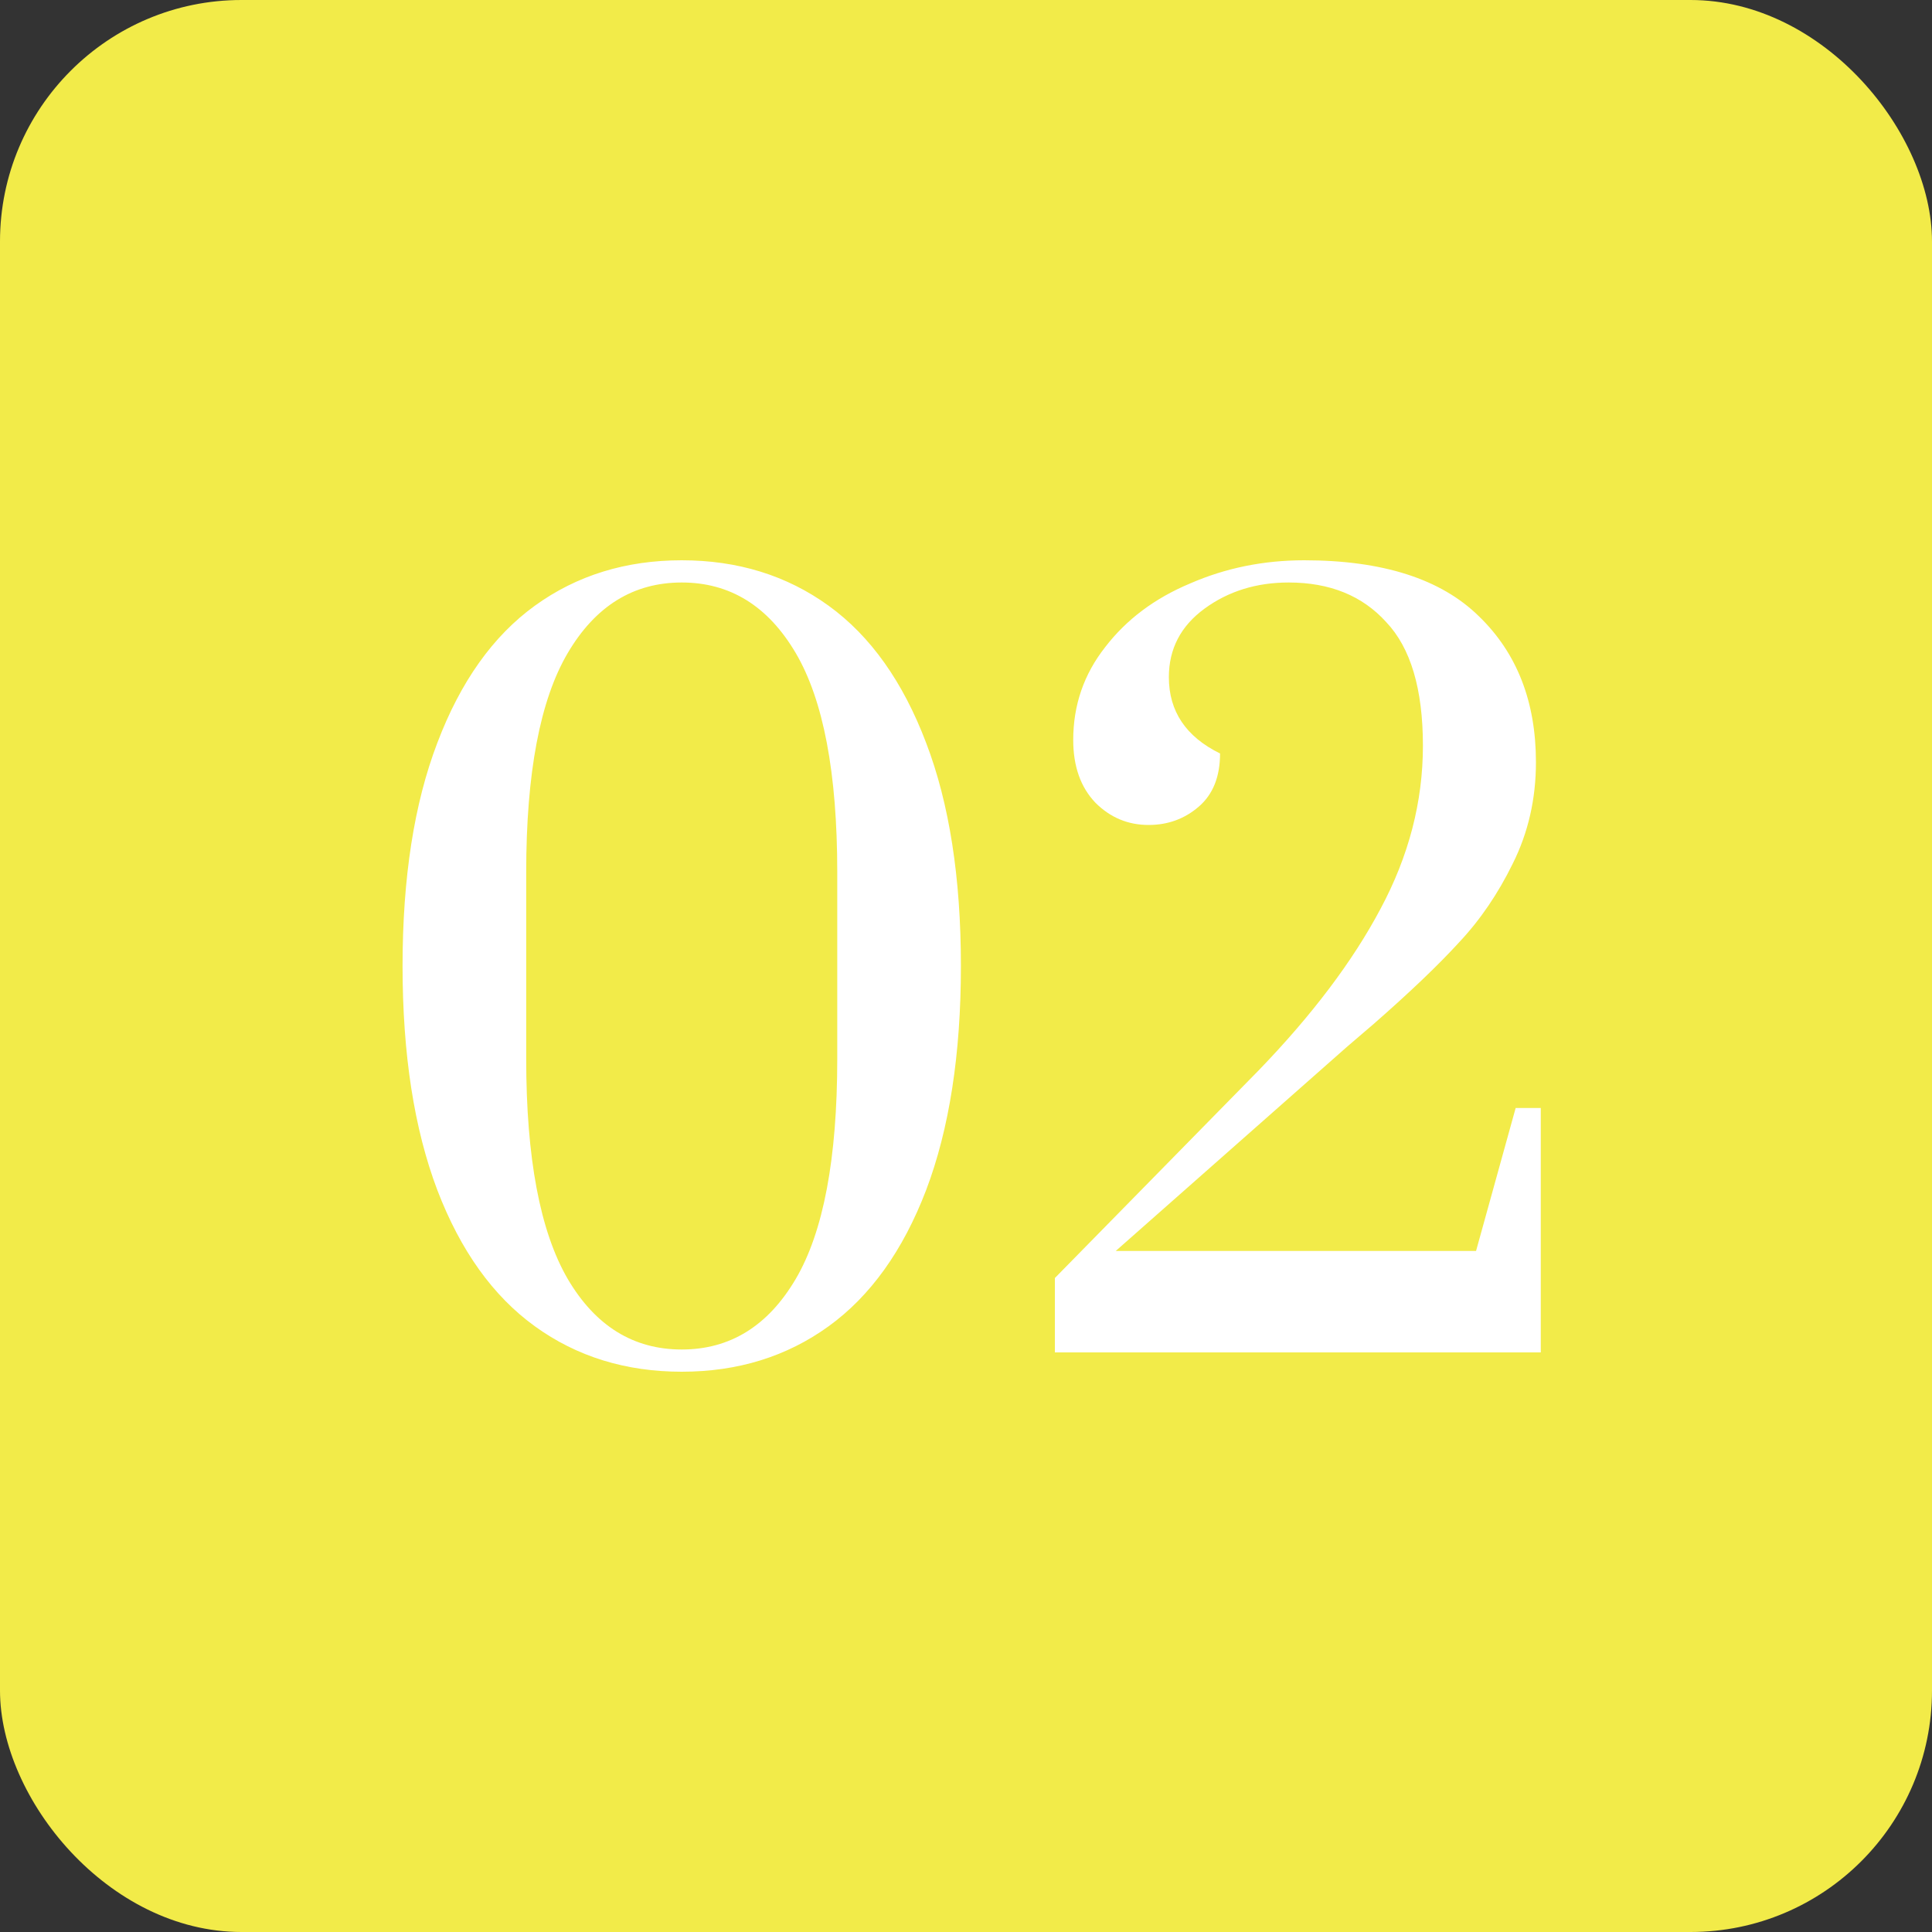 <svg width="80" height="80" viewBox="0 0 80 80" fill="none" xmlns="http://www.w3.org/2000/svg">
<rect x="0" y="0" width="80" height="80" fill="#333333" stroke="none"/>
<rect width="80" height="80" rx="10" fill="#F2EB49"/>
<path d="M28.229 56.8C25.909 56.8 23.882 56.173 22.149 54.92C20.415 53.667 19.069 51.787 18.109 49.28C17.149 46.747 16.669 43.653 16.669 40C16.669 36.347 17.149 33.267 18.109 30.76C19.069 28.227 20.415 26.333 22.149 25.08C23.882 23.827 25.909 23.2 28.229 23.2C30.549 23.2 32.575 23.827 34.309 25.08C36.042 26.333 37.389 28.227 38.349 30.76C39.309 33.267 39.789 36.347 39.789 40C39.789 43.653 39.309 46.747 38.349 49.28C37.389 51.787 36.042 53.667 34.309 54.92C32.575 56.173 30.549 56.8 28.229 56.8ZM28.229 55.88C30.229 55.88 31.802 54.907 32.949 52.96C34.095 51.013 34.669 47.973 34.669 43.84V36.12C34.669 32.013 34.095 28.987 32.949 27.04C31.802 25.093 30.229 24.12 28.229 24.12C26.229 24.12 24.655 25.093 23.509 27.04C22.362 28.987 21.789 32.013 21.789 36.12V43.84C21.789 47.947 22.362 50.987 23.509 52.96C24.655 54.907 26.229 55.88 28.229 55.88ZM43.68 52.92L52.12 44.32C54.334 42.027 56.014 39.8 57.16 37.64C58.334 35.453 58.92 33.2 58.92 30.88C58.92 28.533 58.413 26.827 57.4 25.76C56.413 24.667 55.067 24.12 53.36 24.12C52.027 24.12 50.867 24.48 49.88 25.2C48.894 25.92 48.4 26.867 48.4 28.04C48.4 29.453 49.107 30.507 50.52 31.2C50.52 32.16 50.227 32.893 49.64 33.4C49.053 33.907 48.36 34.16 47.56 34.16C46.707 34.16 45.974 33.853 45.36 33.24C44.747 32.6 44.44 31.733 44.44 30.64C44.44 29.2 44.88 27.92 45.76 26.8C46.64 25.653 47.813 24.773 49.28 24.16C50.747 23.52 52.32 23.2 54 23.2C57.254 23.2 59.667 23.973 61.24 25.52C62.813 27.04 63.6 29.053 63.6 31.56C63.6 33.08 63.28 34.48 62.64 35.76C62.027 37.013 61.28 38.107 60.4 39.04C59.547 39.973 58.373 41.093 56.88 42.4L55.76 43.36L46.2 51.8H61.12L62.76 45.88H63.8V56H43.68V52.92Z" fill="white"/>
</svg>
